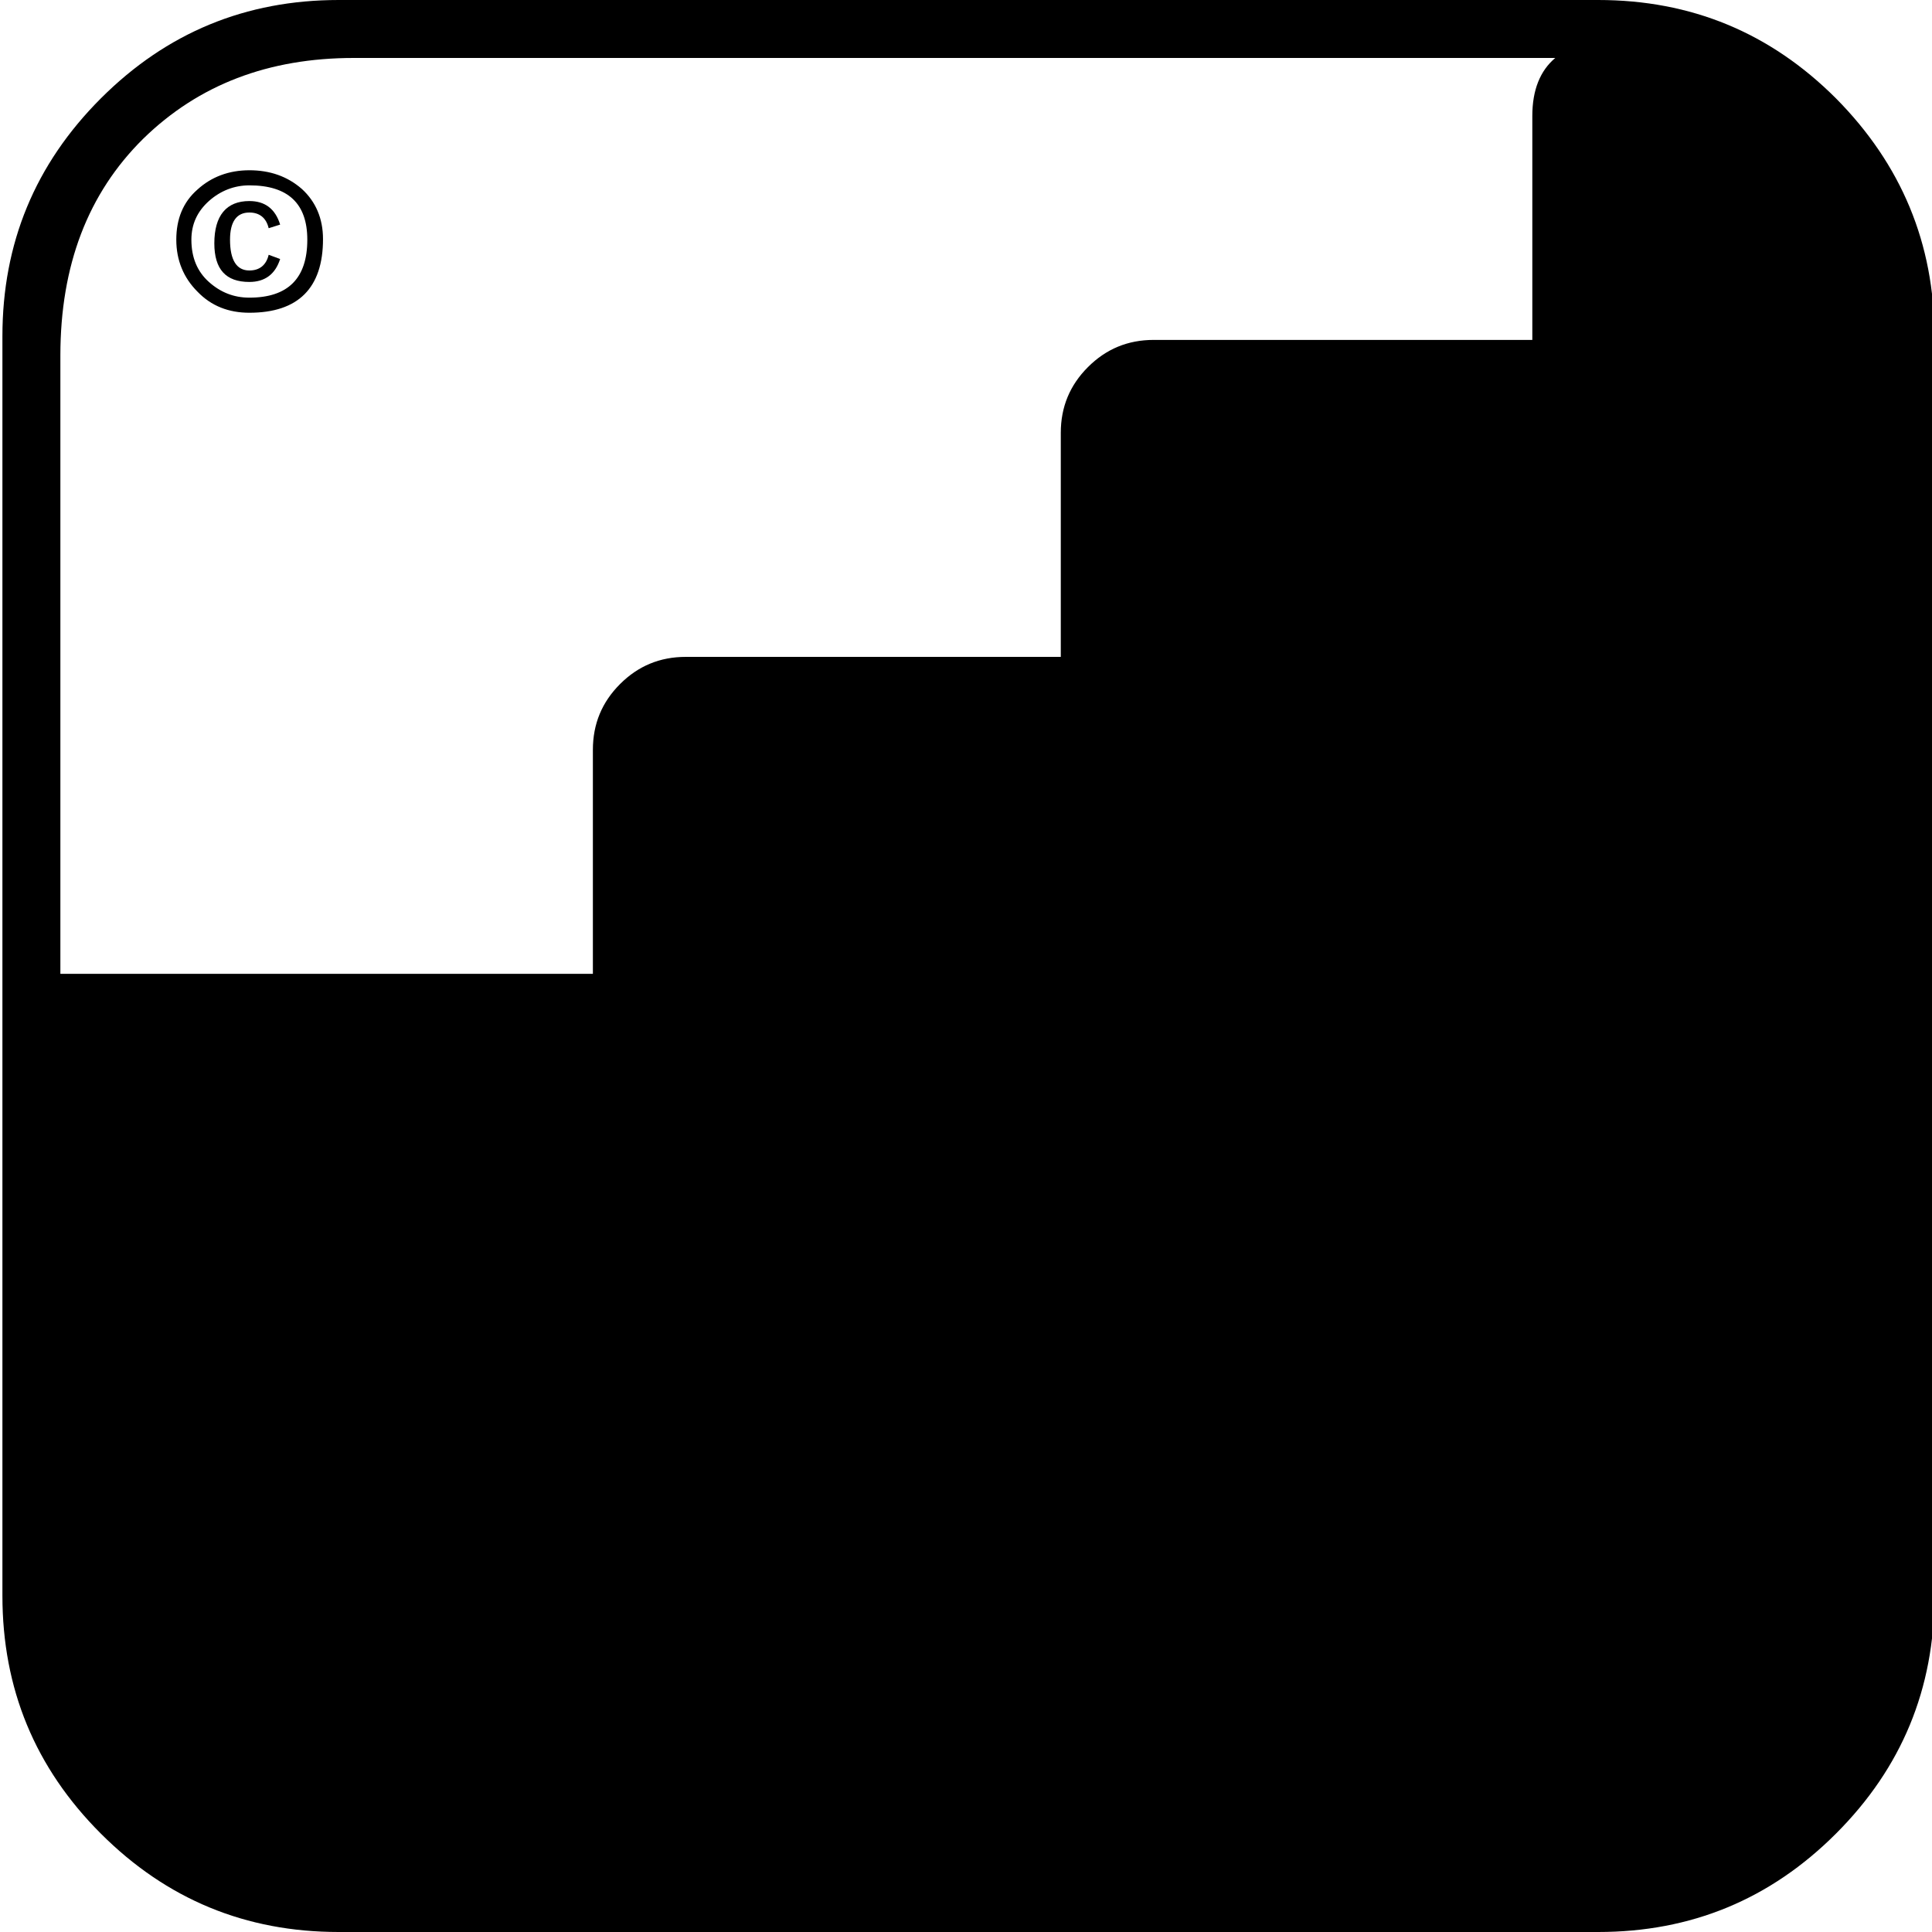 <?xml version="1.0" encoding="utf-8"?>
<!-- Generator: Adobe Illustrator 24.0.0, SVG Export Plug-In . SVG Version: 6.00 Build 0)  -->
<svg version="1.1" id="Ebene_1" xmlns="http://www.w3.org/2000/svg" xmlns:xlink="http://www.w3.org/1999/xlink" x="0px" y="0px"
	 viewBox="0 0 32 32" style="enable-background:new 0 0 32 32;" xml:space="preserve">
<style type="text/css">
	.st0{fill:#222221;}
	.st1{fill:#FFFFFF;}
	.st2{clip-path:url(#SVGID_2_);}
	.st3{fill:none;}
	.st4{clip-path:url(#SVGID_4_);}
	.st5{clip-path:url(#SVGID_6_);}
	.st6{clip-path:url(#SVGID_8_);}
	.st7{clip-path:url(#SVGID_10_);}
	.st8{clip-path:url(#SVGID_12_);}
	.st9{fill:url(#path2677_1_);}
	.st10{clip-path:url(#SVGID_14_);}
	.st11{clip-path:url(#SVGID_16_);}
	.st12{clip-path:url(#SVGID_18_);}
	.st13{clip-path:url(#SVGID_20_);}
	.st14{fill:#6382BF;}
	.st15{clip-path:url(#SVGID_22_);}
	.st16{clip-path:url(#SVGID_24_);}
	.st17{clip-path:url(#SVGID_26_);}
	.st18{clip-path:url(#SVGID_28_);}
	.st19{fill:url(#path2749_1_);}
	.st20{clip-path:url(#SVGID_30_);}
	.st21{clip-path:url(#SVGID_32_);}
	.st22{clip-path:url(#SVGID_34_);}
	.st23{clip-path:url(#SVGID_36_);}
	.st24{fill:#3A66AE;}
	.st25{clip-path:url(#SVGID_38_);}
	.st26{clip-path:url(#SVGID_40_);}
	.st27{clip-path:url(#SVGID_42_);}
	.st28{clip-path:url(#SVGID_44_);}
	.st29{fill:url(#path2823_1_);}
	.st30{clip-path:url(#SVGID_46_);}
	.st31{clip-path:url(#SVGID_48_);}
	.st32{clip-path:url(#SVGID_50_);}
	.st33{clip-path:url(#SVGID_52_);}
	.st34{fill-rule:evenodd;clip-rule:evenodd;fill:#3A66AE;}
	.st35{fill-rule:evenodd;clip-rule:evenodd;fill:#FFFFFF;}
	.st36{fill:#9BACD7;}
	.st37{fill:#272425;}
	.st38{clip-path:url(#SVGID_54_);}
	.st39{clip-path:url(#SVGID_56_);}
	.st40{clip-path:url(#SVGID_58_);}
	.st41{clip-path:url(#SVGID_60_);}
	.st42{clip-path:url(#SVGID_62_);}
	.st43{clip-path:url(#SVGID_64_);}
	.st44{clip-path:url(#SVGID_66_);}
	.st45{clip-path:url(#SVGID_68_);}
	.st46{clip-path:url(#SVGID_70_);}
	.st47{fill:#BA0443;}
	.st48{clip-path:url(#SVGID_72_);}
	.st49{clip-path:url(#SVGID_74_);}
	.st50{clip-path:url(#SVGID_76_);}
	.st51{fill:#585857;}
	.st52{clip-path:url(#SVGID_78_);}
	.st53{clip-path:url(#SVGID_80_);}
	.st54{clip-path:url(#SVGID_82_);}
	.st55{clip-path:url(#SVGID_84_);}
	.st56{fill:#4880B0;}
	.st57{clip-path:url(#SVGID_86_);}
	.st58{clip-path:url(#SVGID_88_);}
	.st59{clip-path:url(#SVGID_90_);}
	.st60{clip-path:url(#SVGID_92_);}
	.st61{clip-path:url(#SVGID_94_);}
	.st62{fill:#F2EAD0;}
	.st63{clip-path:url(#SVGID_96_);}
	.st64{clip-path:url(#SVGID_98_);}
	.st65{clip-path:url(#SVGID_100_);}
	.st66{clip-path:url(#SVGID_102_);}
	.st67{clip-path:url(#SVGID_104_);}
</style>
<g>
	<path d="M30.41,1.63C29.32,0.54,28.01,0,26.47,0H5.61C4.07,0,2.76,0.54,1.67,1.63c-1.09,1.09-1.63,2.4-1.63,3.94v20.86
		c0,1.54,0.54,2.85,1.63,3.94C2.76,31.46,4.07,32,5.61,32h20.86c1.54,0,2.85-0.54,3.94-1.63c1.09-1.09,1.63-2.4,1.63-3.94V5.57
		C32.04,4.03,31.49,2.72,30.41,1.63z M25.38,1.92v3.71h-6.27c-0.43,0-0.79,0.15-1.09,0.45c-0.3,0.3-0.45,0.66-0.45,1.09v3.71h-6.21
		c-0.43,0-0.79,0.15-1.09,0.45c-0.3,0.3-0.45,0.66-0.45,1.09v3.71H9.77H1V5.89C1,4.39,1.46,3.2,2.37,2.3
		c0.92-0.9,2.08-1.34,3.49-1.34h19.9C25.51,1.17,25.38,1.49,25.38,1.92z"/>
	<path d="M4.13,2.82c-0.34,0-0.63,0.11-0.86,0.32C3.03,3.35,2.92,3.63,2.92,3.97c0,0.34,0.12,0.63,0.35,0.86
		C3.5,5.07,3.79,5.18,4.13,5.18c0.81,0,1.22-0.41,1.22-1.22c0-0.34-0.12-0.62-0.35-0.83C4.76,2.92,4.47,2.82,4.13,2.82z M4.13,4.93
		c-0.26,0-0.48-0.09-0.67-0.26C3.27,4.5,3.17,4.27,3.17,3.97c0-0.26,0.1-0.47,0.29-0.64c0.19-0.17,0.42-0.26,0.67-0.26
		c0.64,0,0.96,0.3,0.96,0.9C5.09,4.61,4.77,4.93,4.13,4.93z"/>
	<path d="M4.13,3.52c0.17,0,0.28,0.09,0.32,0.26l0.19-0.06C4.56,3.46,4.39,3.33,4.13,3.33c-0.38,0-0.58,0.24-0.58,0.7
		c0,0.43,0.19,0.64,0.58,0.64c0.26,0,0.43-0.13,0.51-0.38L4.45,4.22C4.41,4.39,4.3,4.48,4.13,4.48c-0.21,0-0.32-0.17-0.32-0.51
		C3.81,3.67,3.92,3.52,4.13,3.52z"/>
</g>
</svg>
